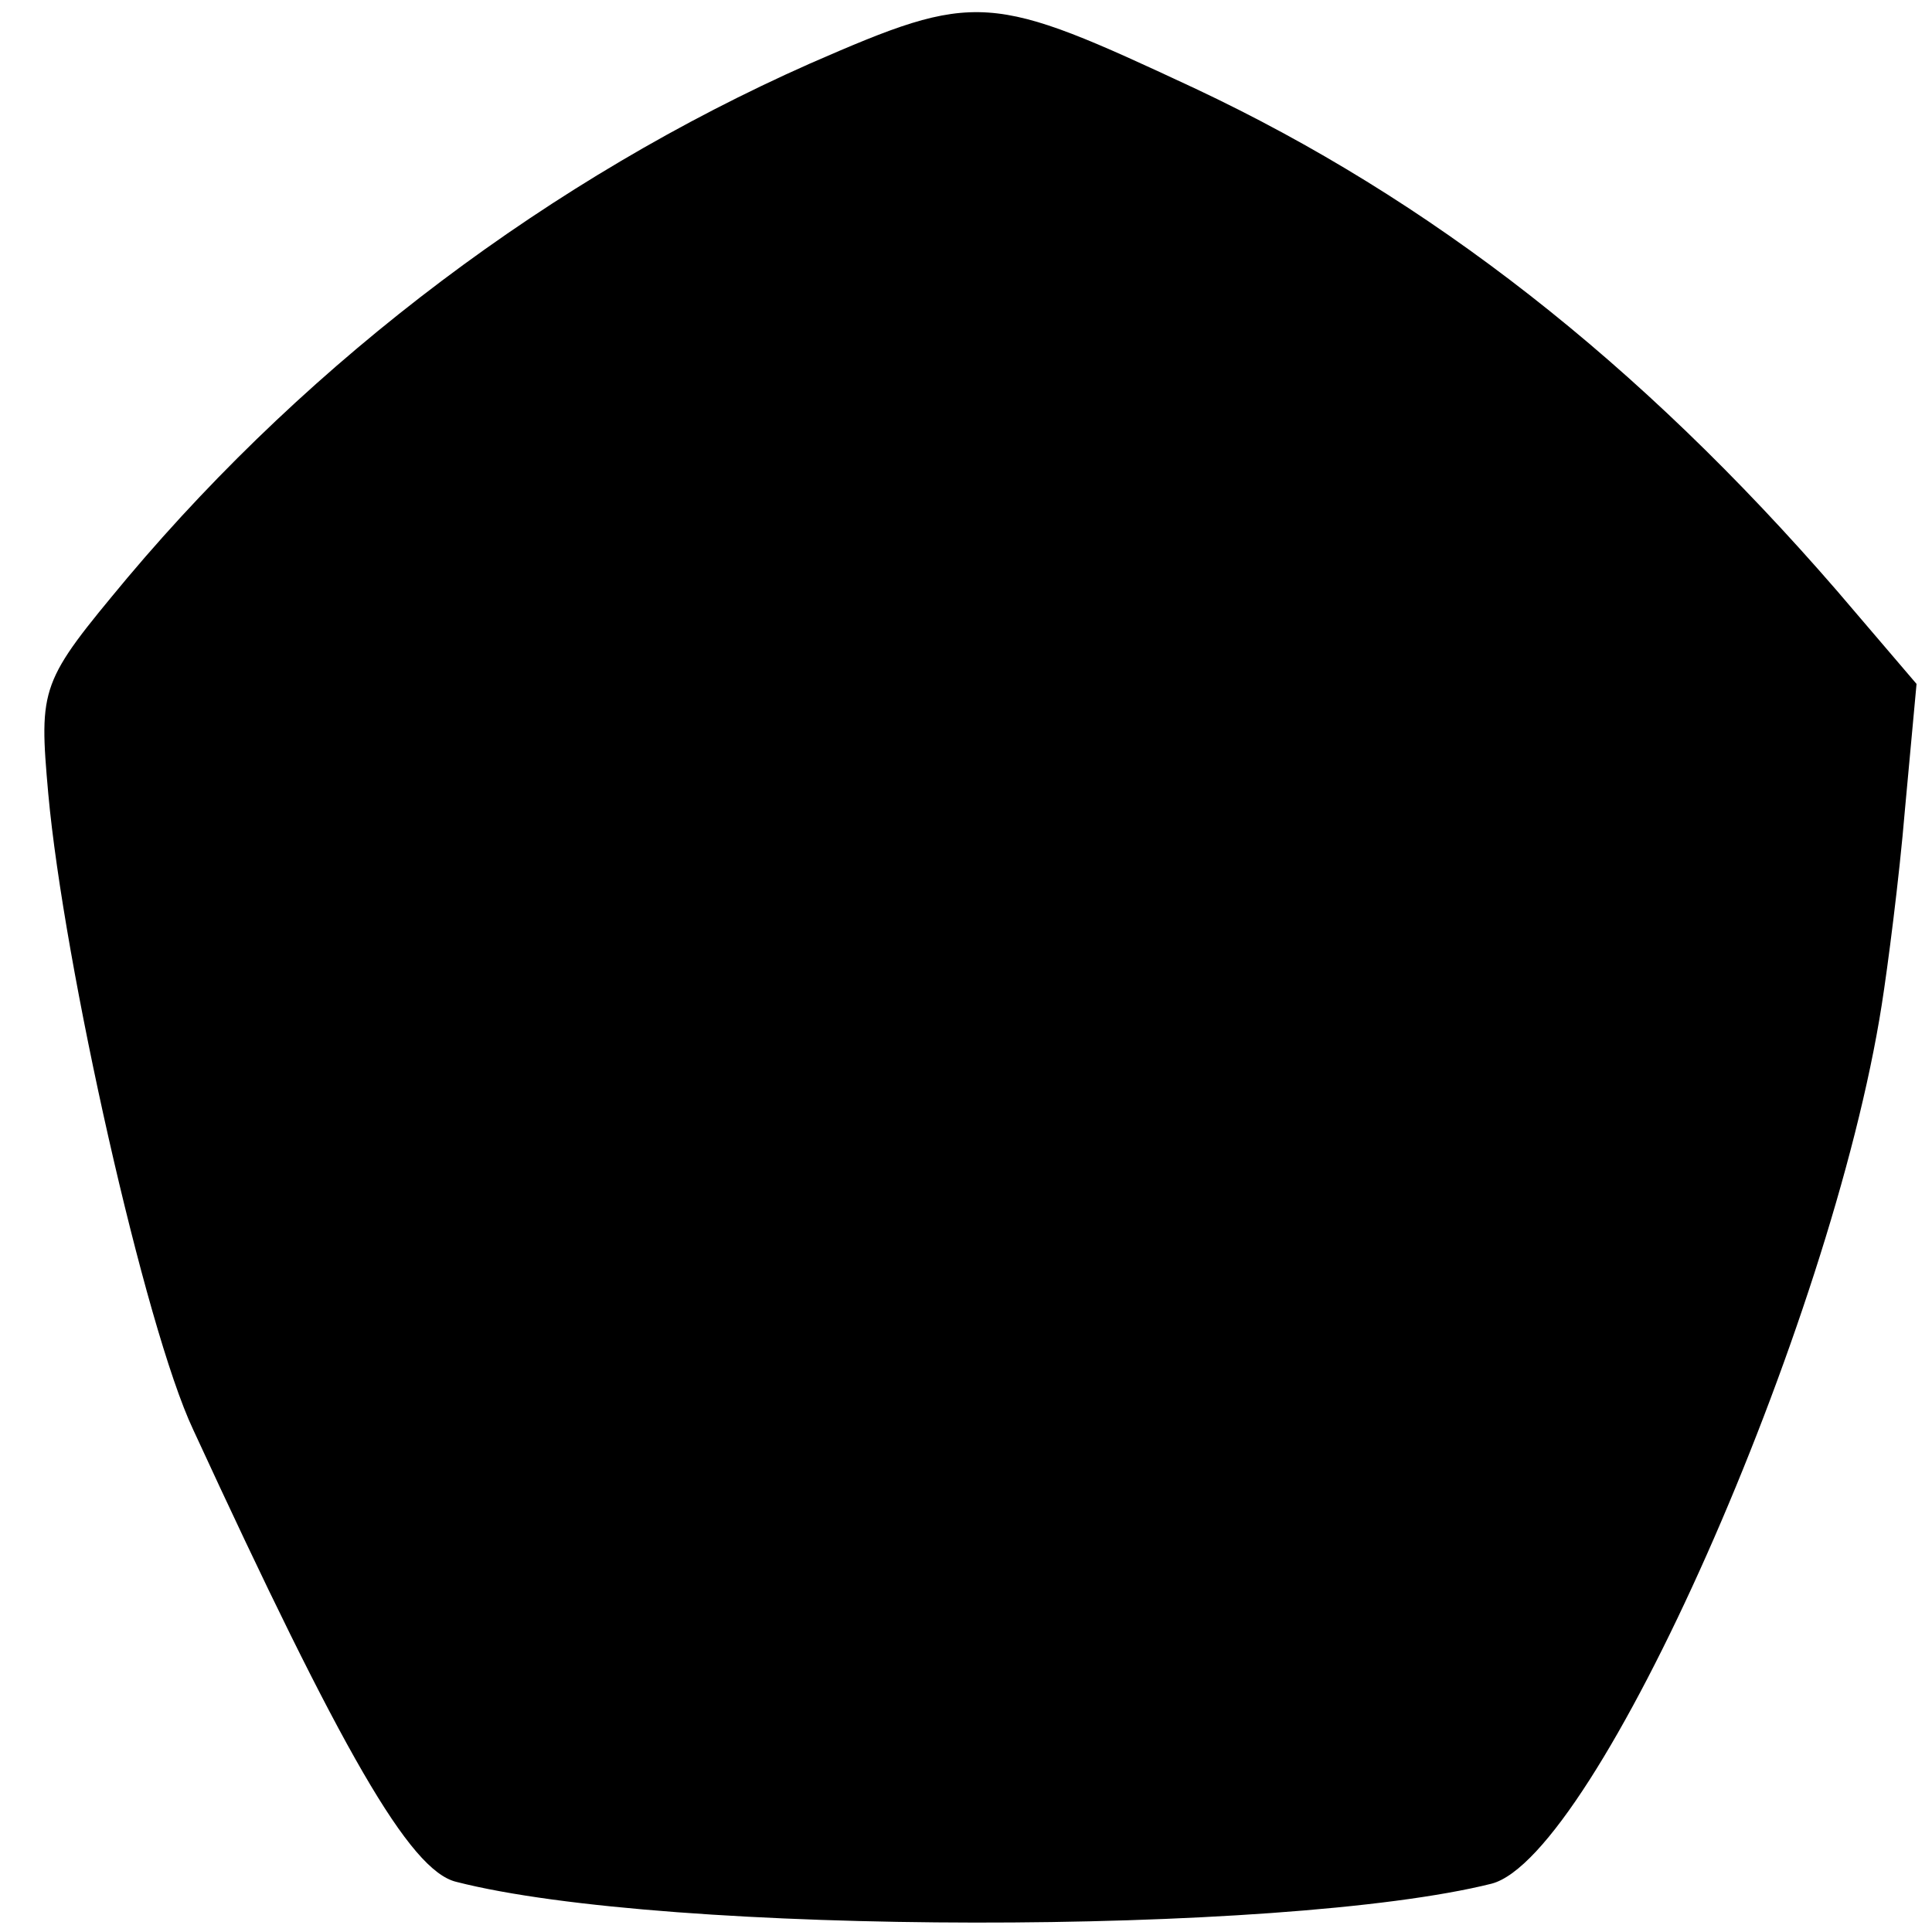 <?xml version="1.0" standalone="no"?>
<!DOCTYPE svg PUBLIC "-//W3C//DTD SVG 20010904//EN"
 "http://www.w3.org/TR/2001/REC-SVG-20010904/DTD/svg10.dtd">
<svg version="1.0" xmlns="http://www.w3.org/2000/svg"
 width="100pt" height="100pt" viewBox="0 0 100 100"
 preserveAspectRatio="xMidYMid meet">
<g transform="translate(0,100) scale(0.1,-0.1)"
fill="#000000" stroke="none">
<path d="M419 967 c-133 -59 -257 -152 -353 -266 -45 -54 -46 -56 -41 -112 8
-88 50 -276 75 -329 77 -167 112 -228 136 -234 109 -28 428 -28 536 -1 54 14
176 289 202 455 3 19 9 65 12 101 l6 65 -41 48 c-103 119 -211 203 -332 260
-107 50 -113 51 -200 13z"/>
</g>
</svg>
